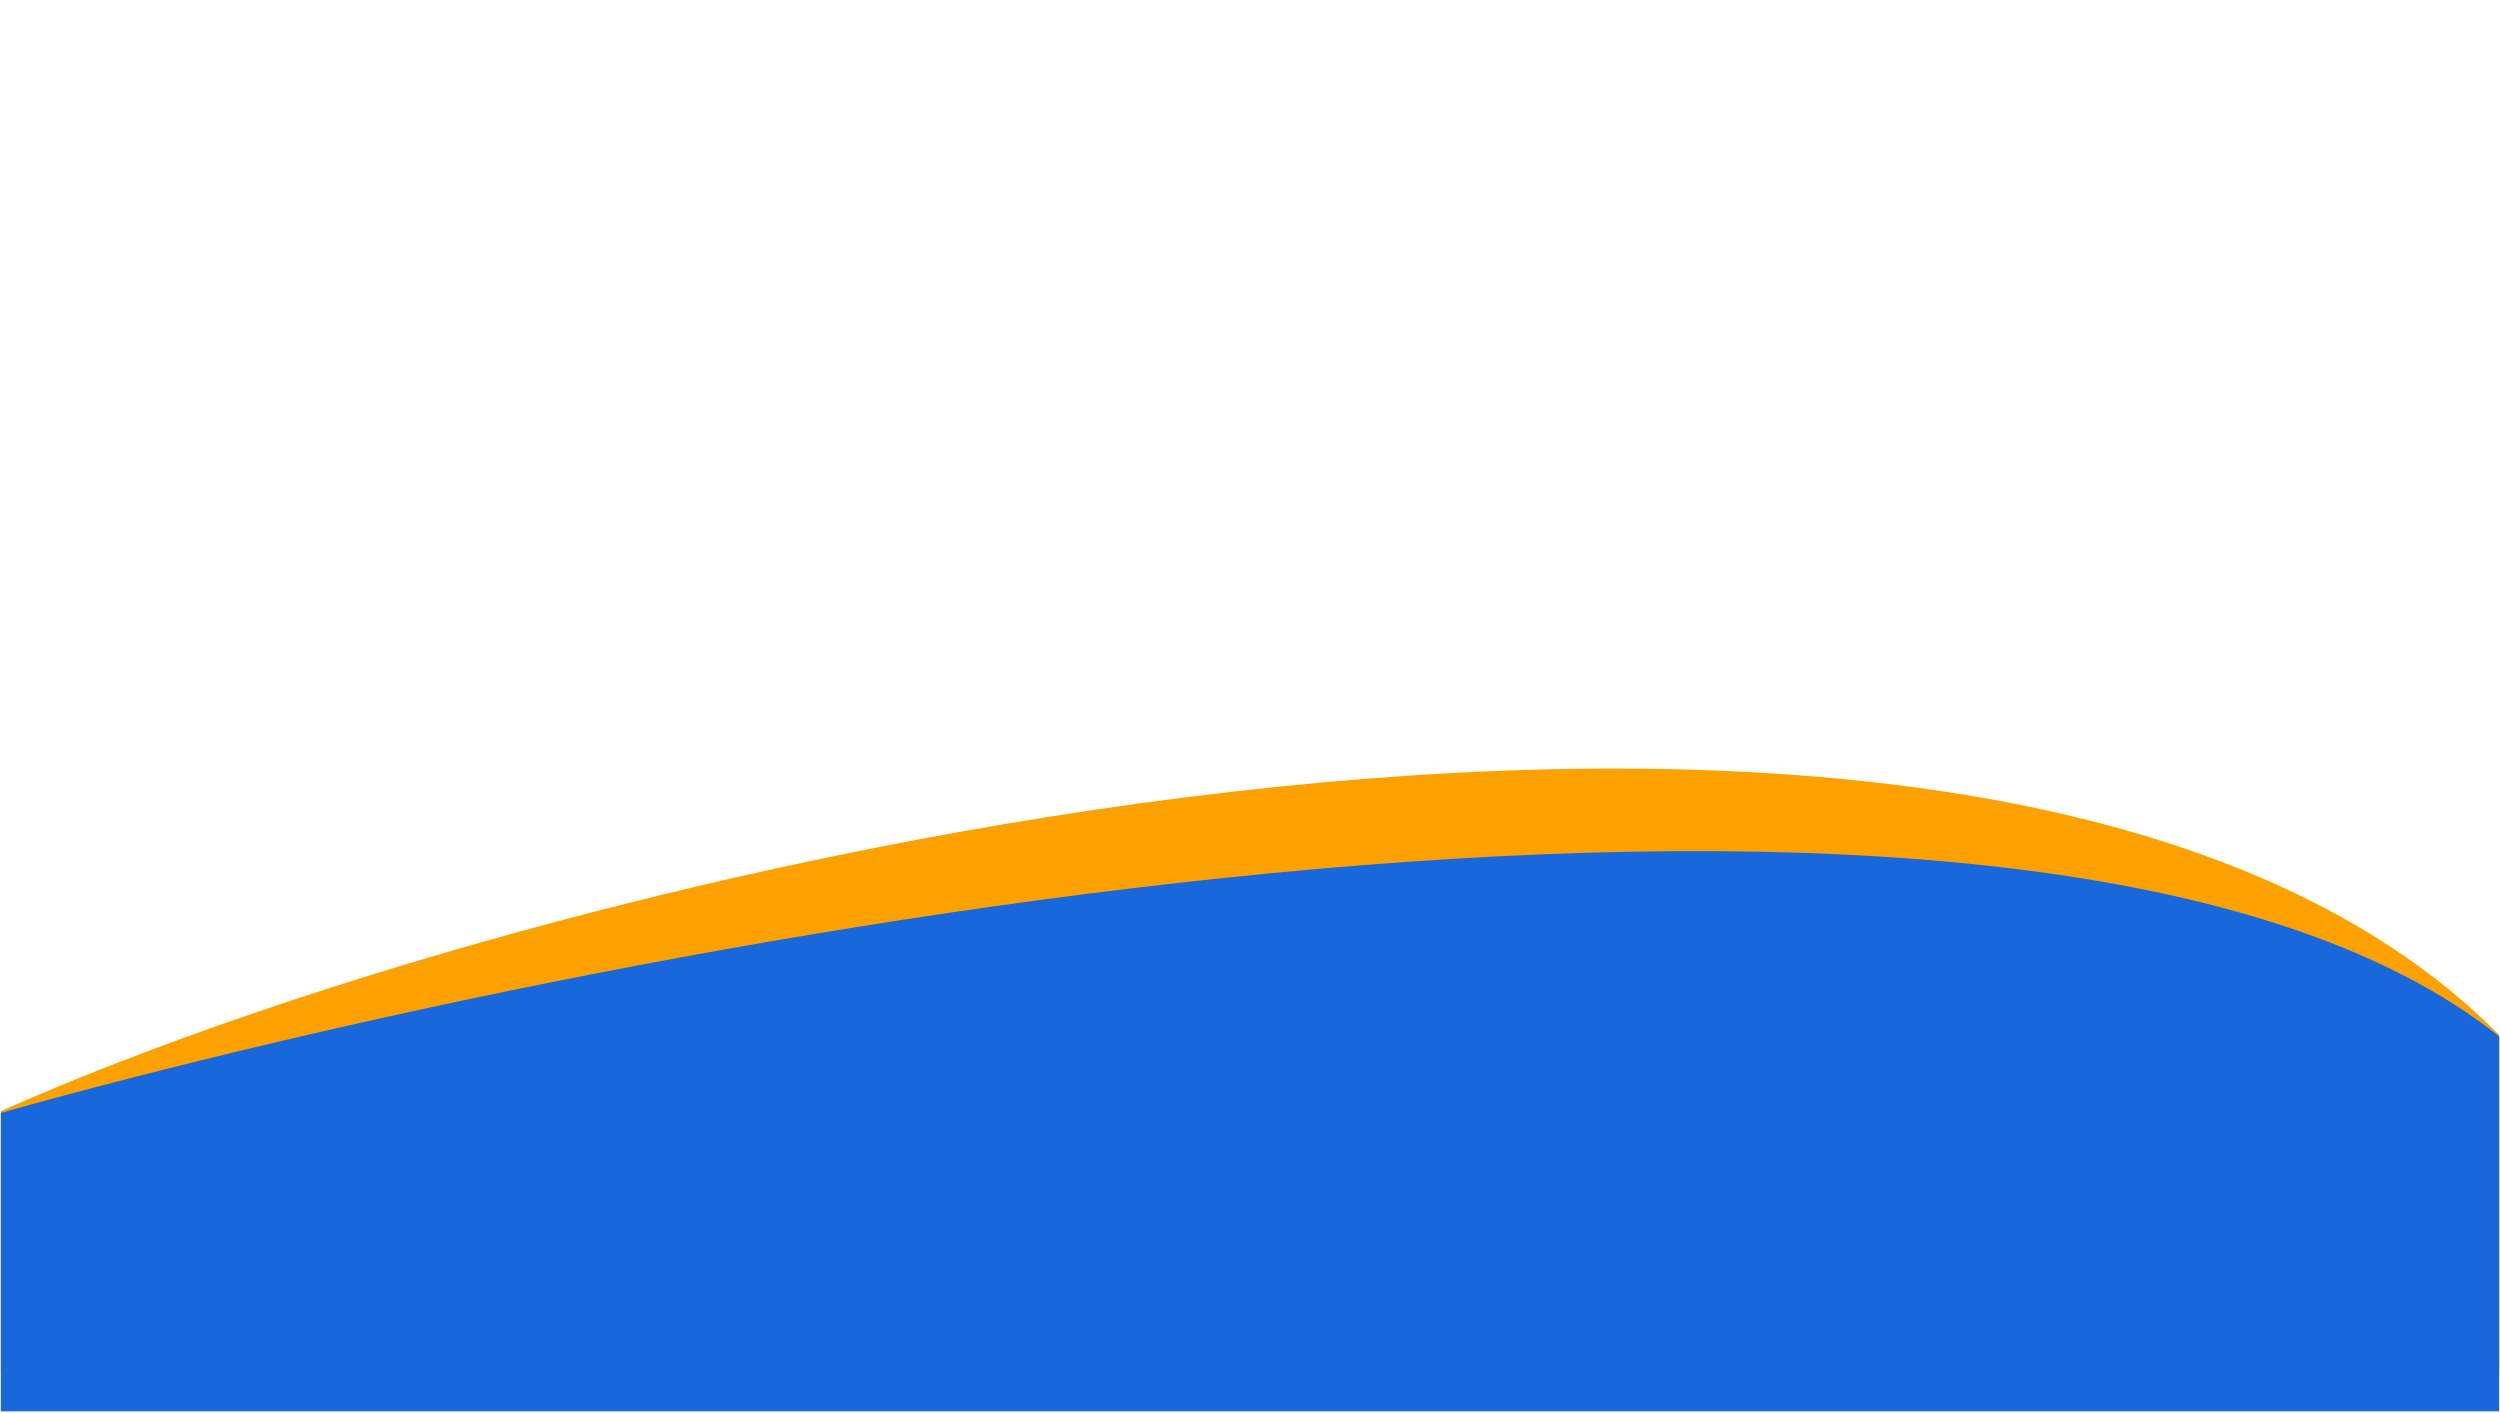 <svg width="1173" height="663" viewBox="0 0 1173 663" fill="none" xmlns="http://www.w3.org/2000/svg">
<path d="M1172.6 485.599C936.991 248.003 271.427 400.689 0.398 521.349V642.978H1172.6V485.599Z" fill="#FDA101"/>
<path d="M1172.6 486.282C955.251 313.149 300.57 438.061 0.398 522.158V662.192H1172.6V486.282Z" fill="#1868DB"/>
</svg>
